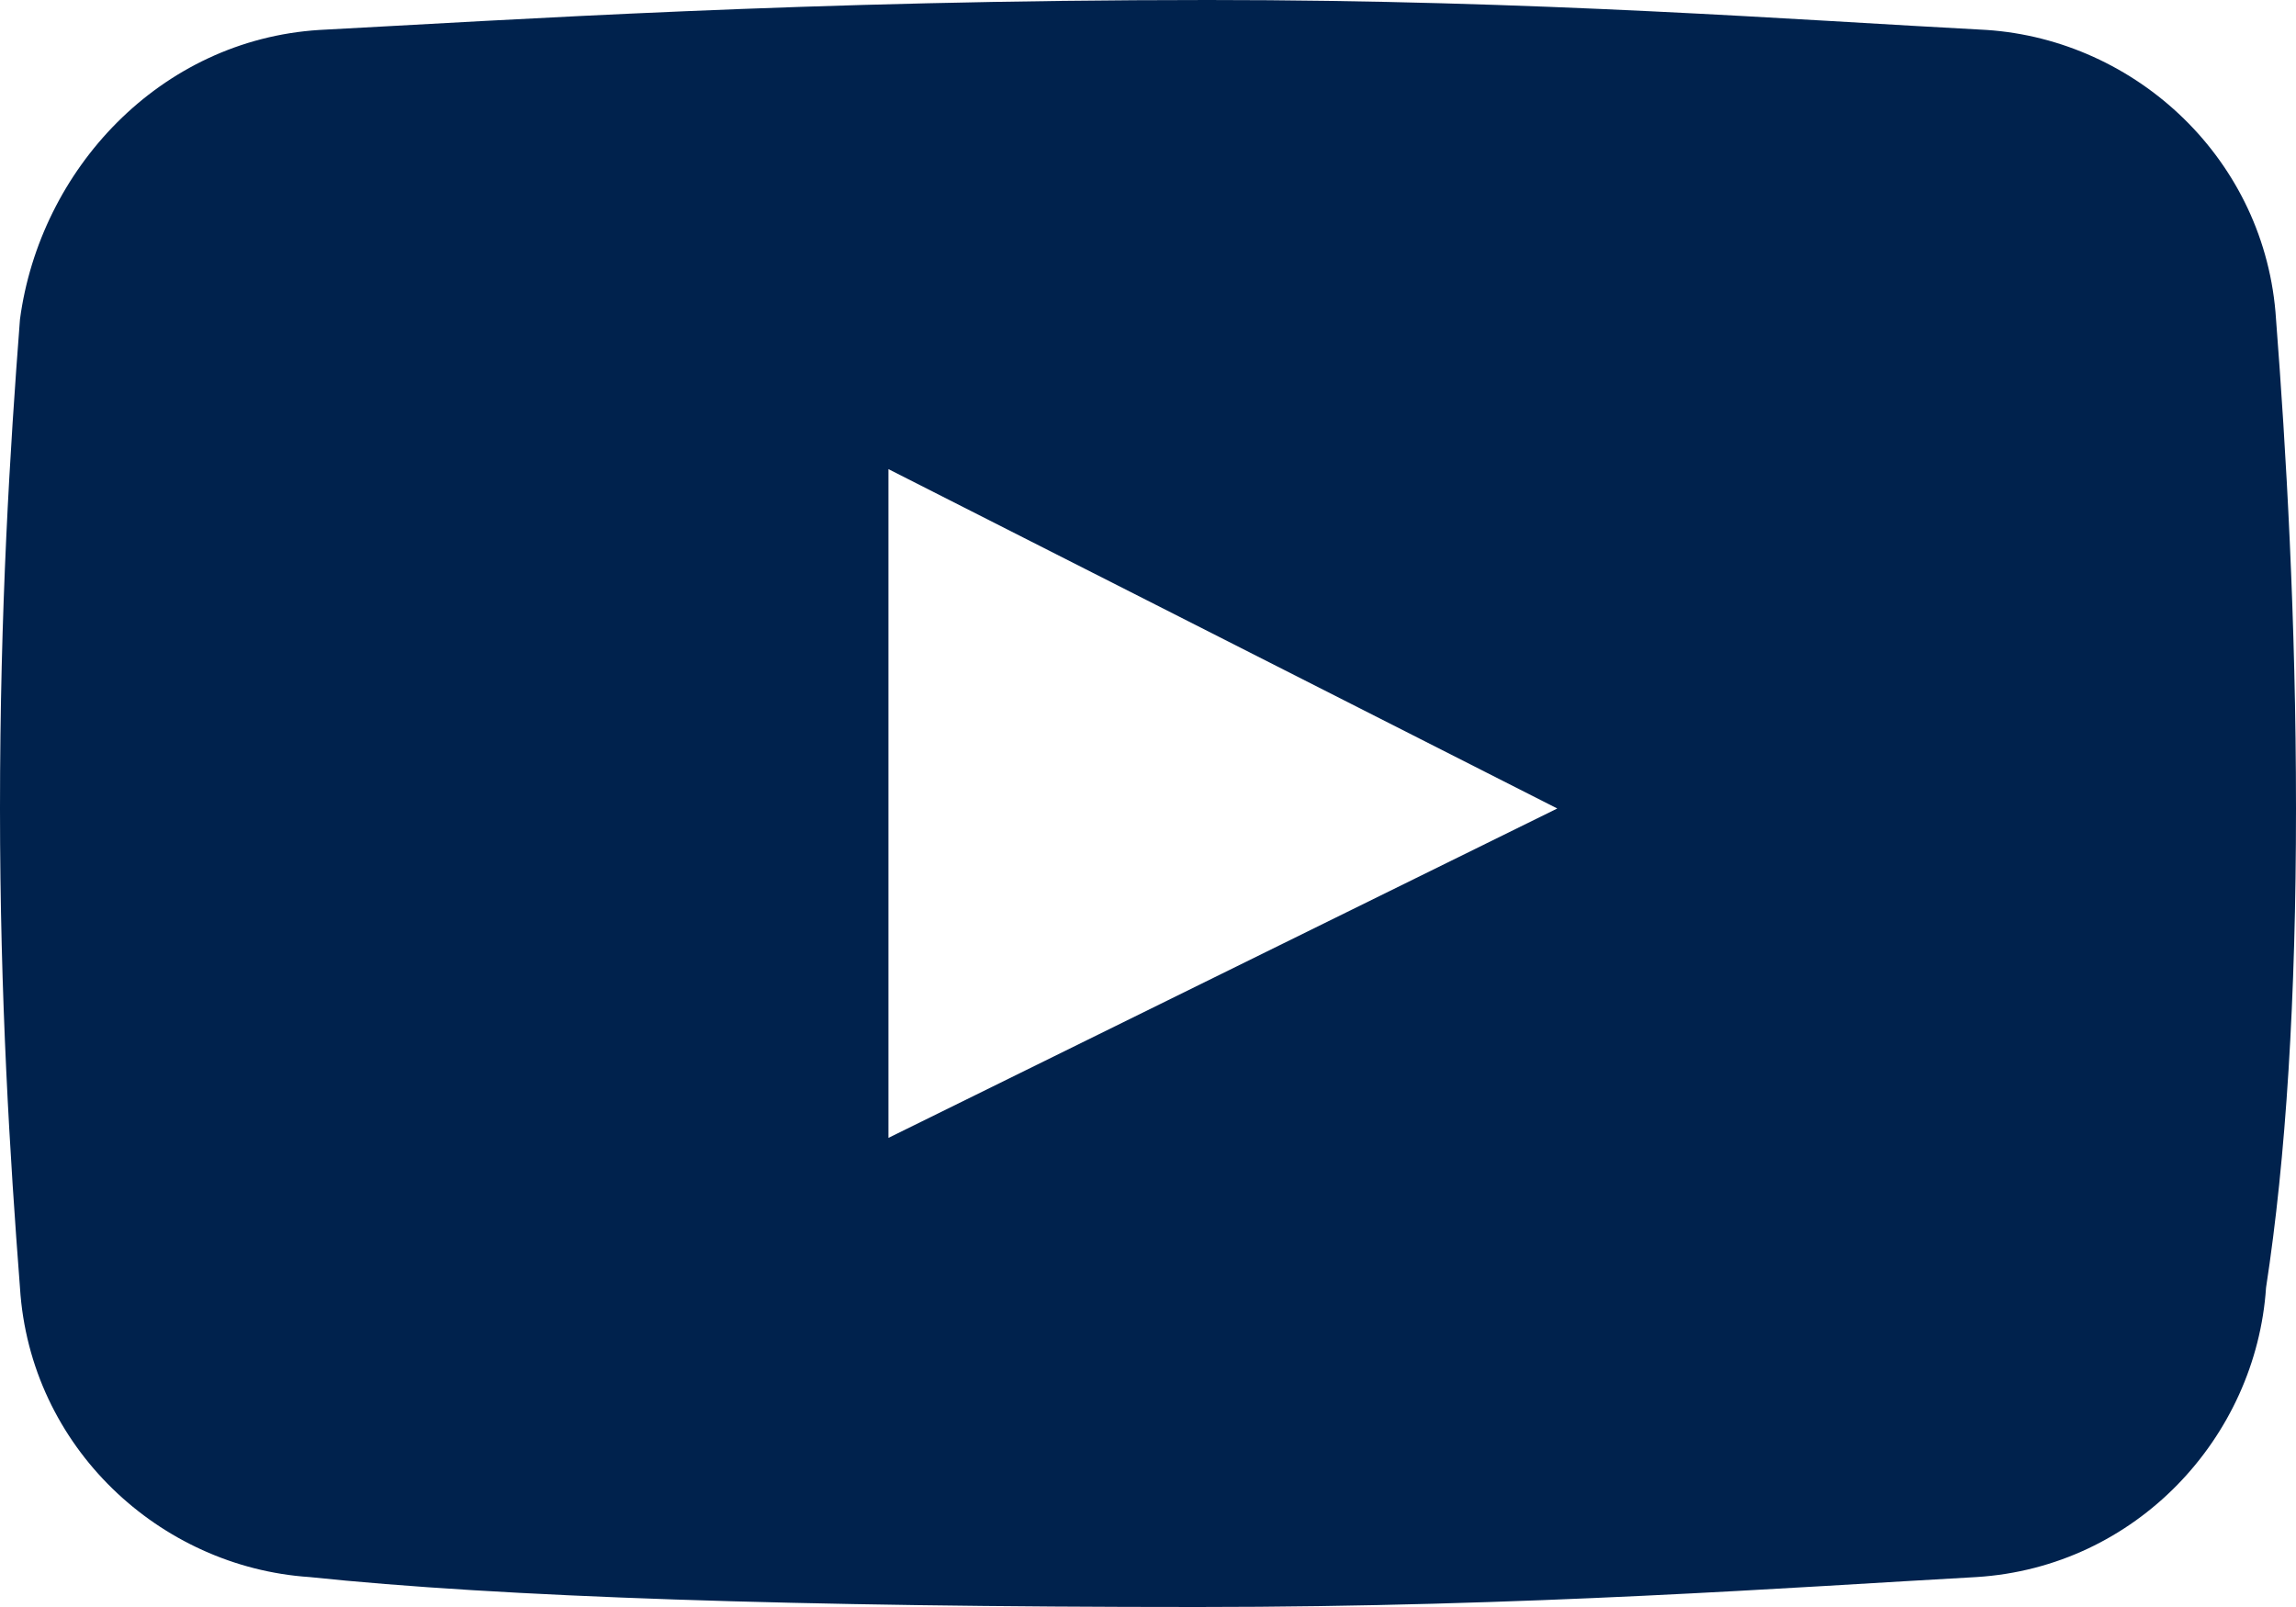 <?xml version="1.0" encoding="utf-8"?>
<!-- Generator: Adobe Illustrator 22.0.1, SVG Export Plug-In . SVG Version: 6.00 Build 0)  -->
<svg version="1.1" id="Layer_45" xmlns="http://www.w3.org/2000/svg" xmlns:xlink="http://www.w3.org/1999/xlink" x="0px" y="0px"
	 width="23px" height="16.1px" viewBox="0 0 23 16.1" style="enable-background:new 0 0 23 16.1;" xml:space="preserve">
<style type="text/css">
	.st0{fill:#00224D;}
</style>
<path class="st0" d="M22.8,3.2c-0.1-1.6-1.4-2.8-2.9-2.9C18,0.2,15.4,0,12.1,0c-4,0-7,0.2-8.9,0.3C1.6,0.4,0.4,1.7,0.2,3.2
	C0.1,4.5,0,6.1,0,8.1c0,1.9,0.1,3.5,0.2,4.8c0.1,1.6,1.4,2.8,2.9,2.9c1.9,0.2,4.9,0.3,8.9,0.3c3.3,0,6-0.2,7.8-0.3
	c1.6-0.1,2.8-1.4,2.9-2.9C22.9,11.6,23,10,23,8.1S22.9,4.5,22.8,3.2z M8.9,11.4V4.7l6.7,3.4L8.9,11.4z"/>
</svg>
